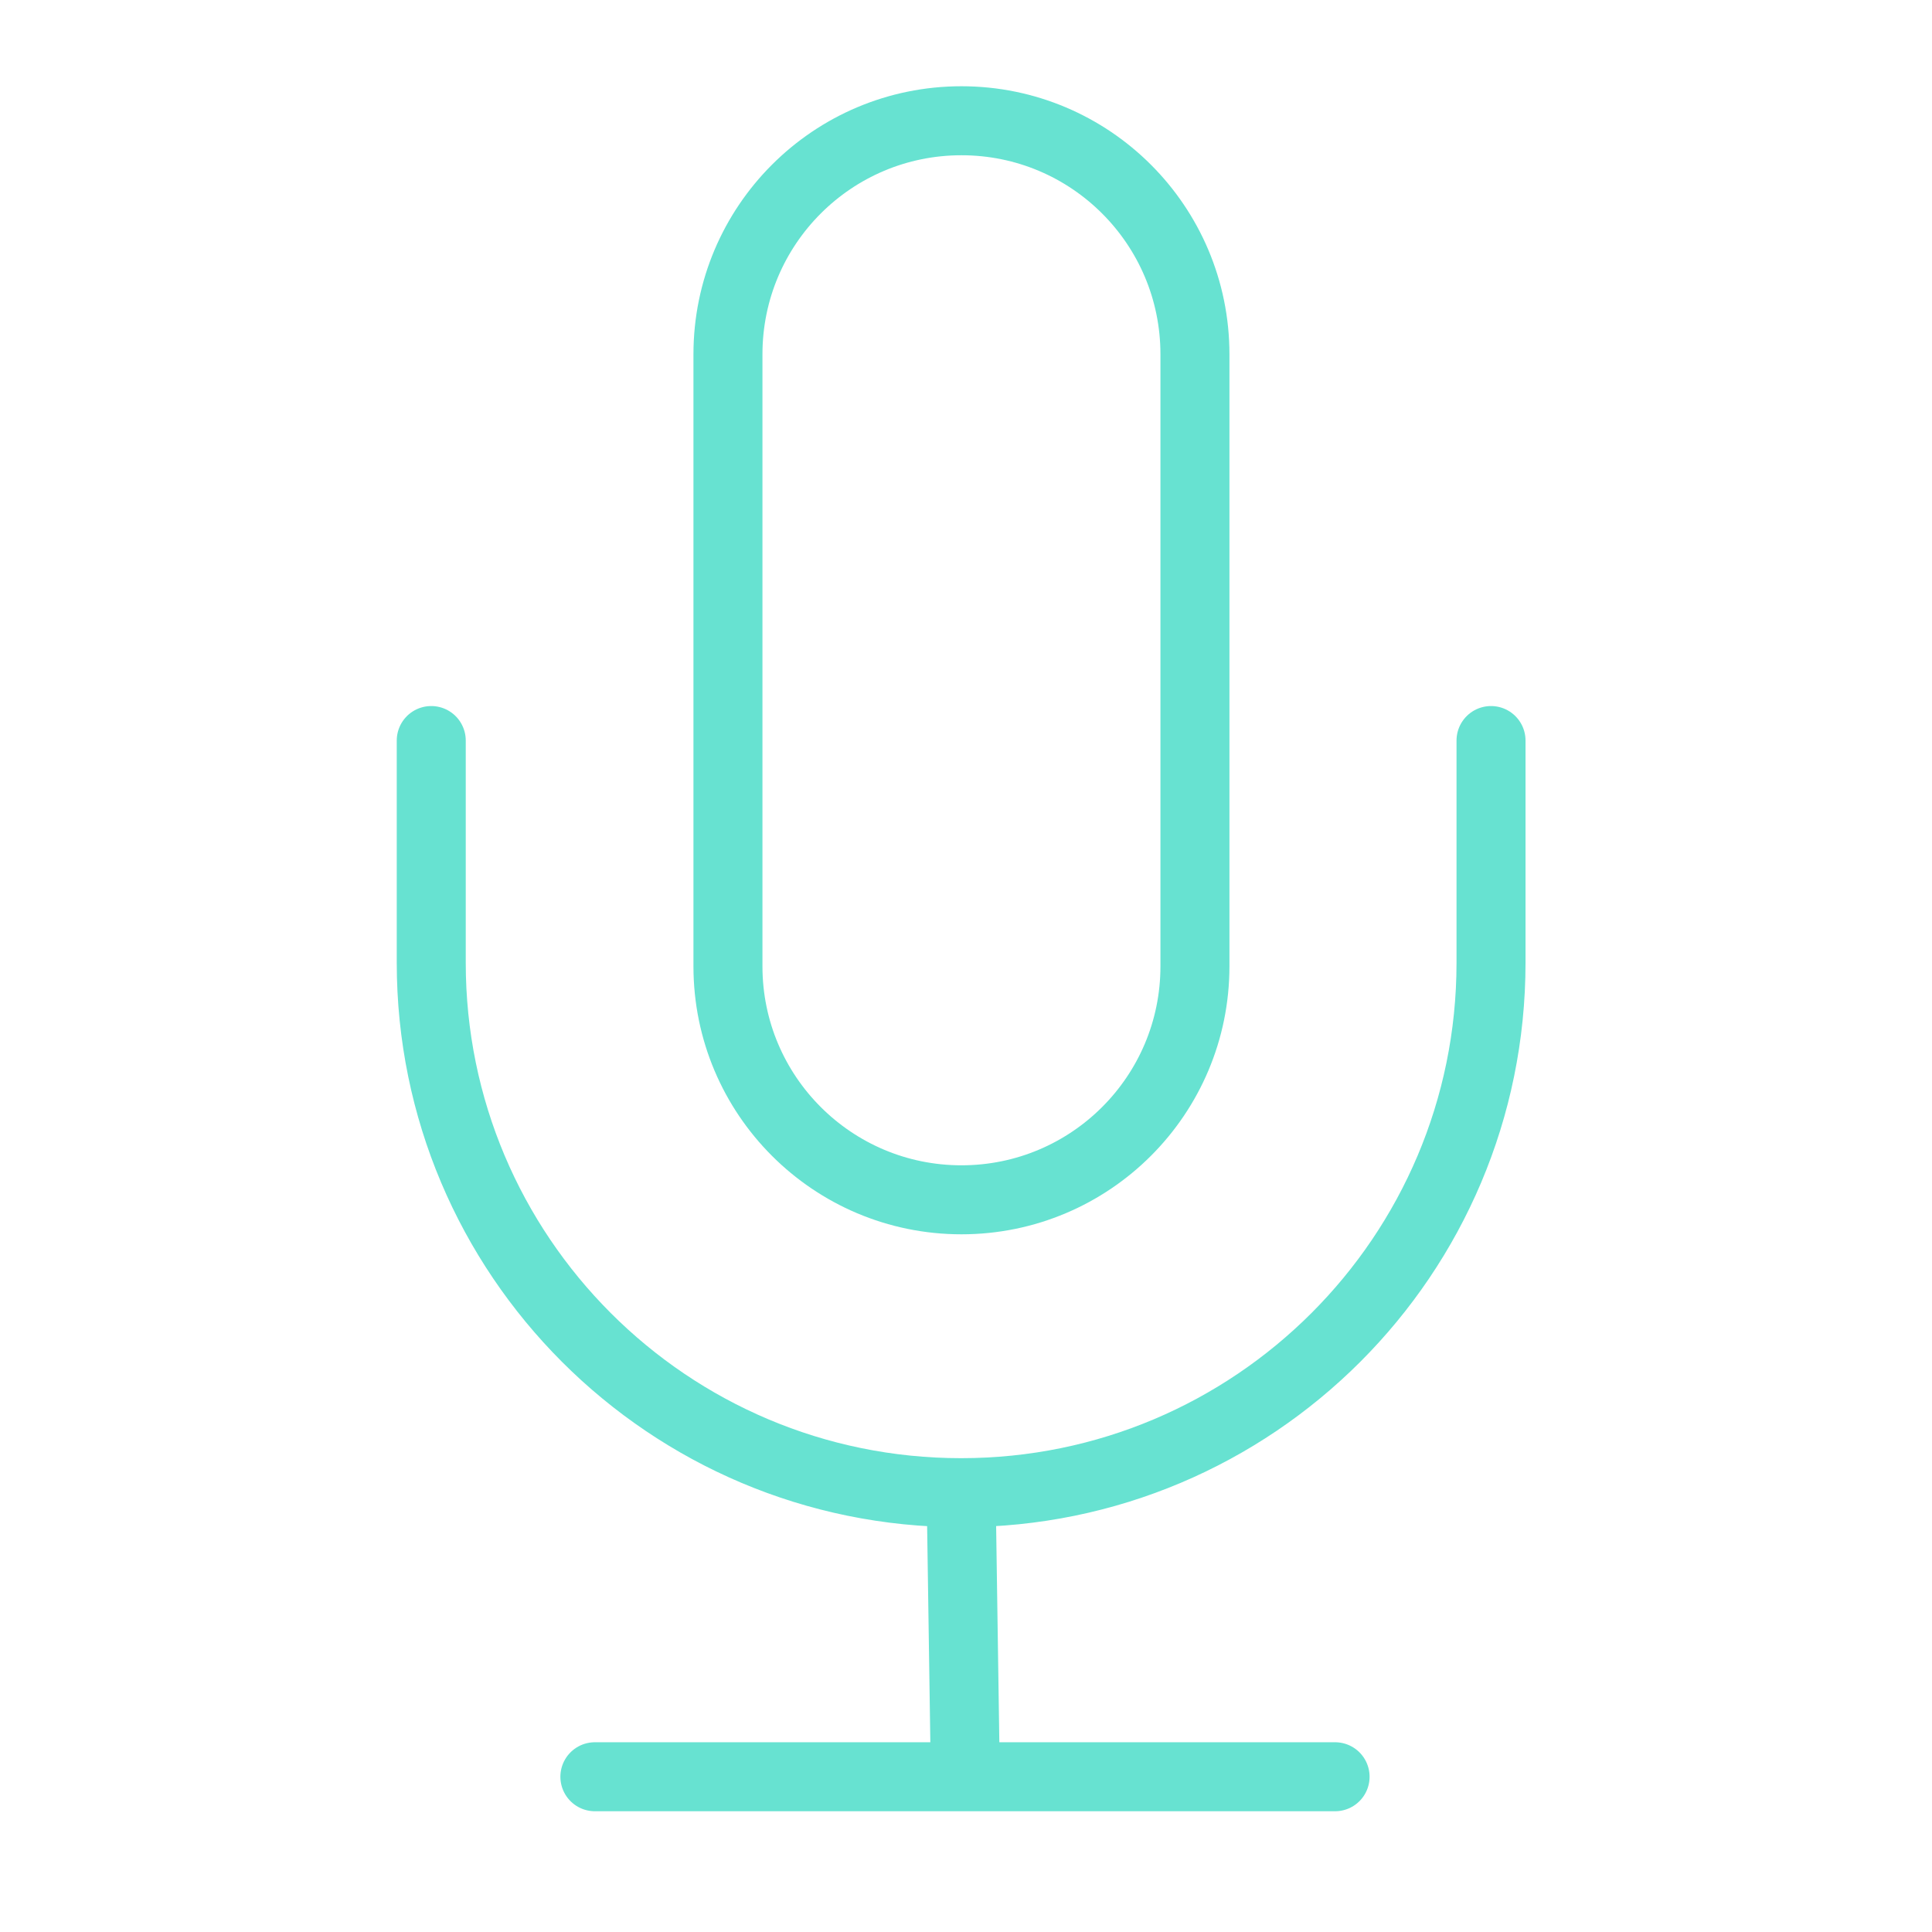 <svg xmlns="http://www.w3.org/2000/svg" fill="none" viewBox="0 0 56 56" height="56" width="56">
<path stroke-linejoin="round" stroke-linecap="round" stroke-width="2" stroke="#67E2D1" d="M34.636 10.268C34.636 6.53 31.606 3.5 27.868 3.5C24.13 3.5 21.1 6.53 21.1 10.268V28.009C21.1 31.747 24.13 34.777 27.868 34.777C31.606 34.777 34.636 31.747 34.636 28.009V10.268Z"></path>
<path stroke-linejoin="round" stroke-linecap="round" stroke-width="2" stroke="#67E2D1" d="M43.218 21.465V27.908C43.218 36.396 36.337 43.266 27.859 43.266M27.859 43.266L27.981 51.5M27.859 43.266C19.37 43.266 12.5 36.386 12.5 27.908V21.465M27.981 51.5H38.698H17.243H27.981Z"></path>
</svg>
